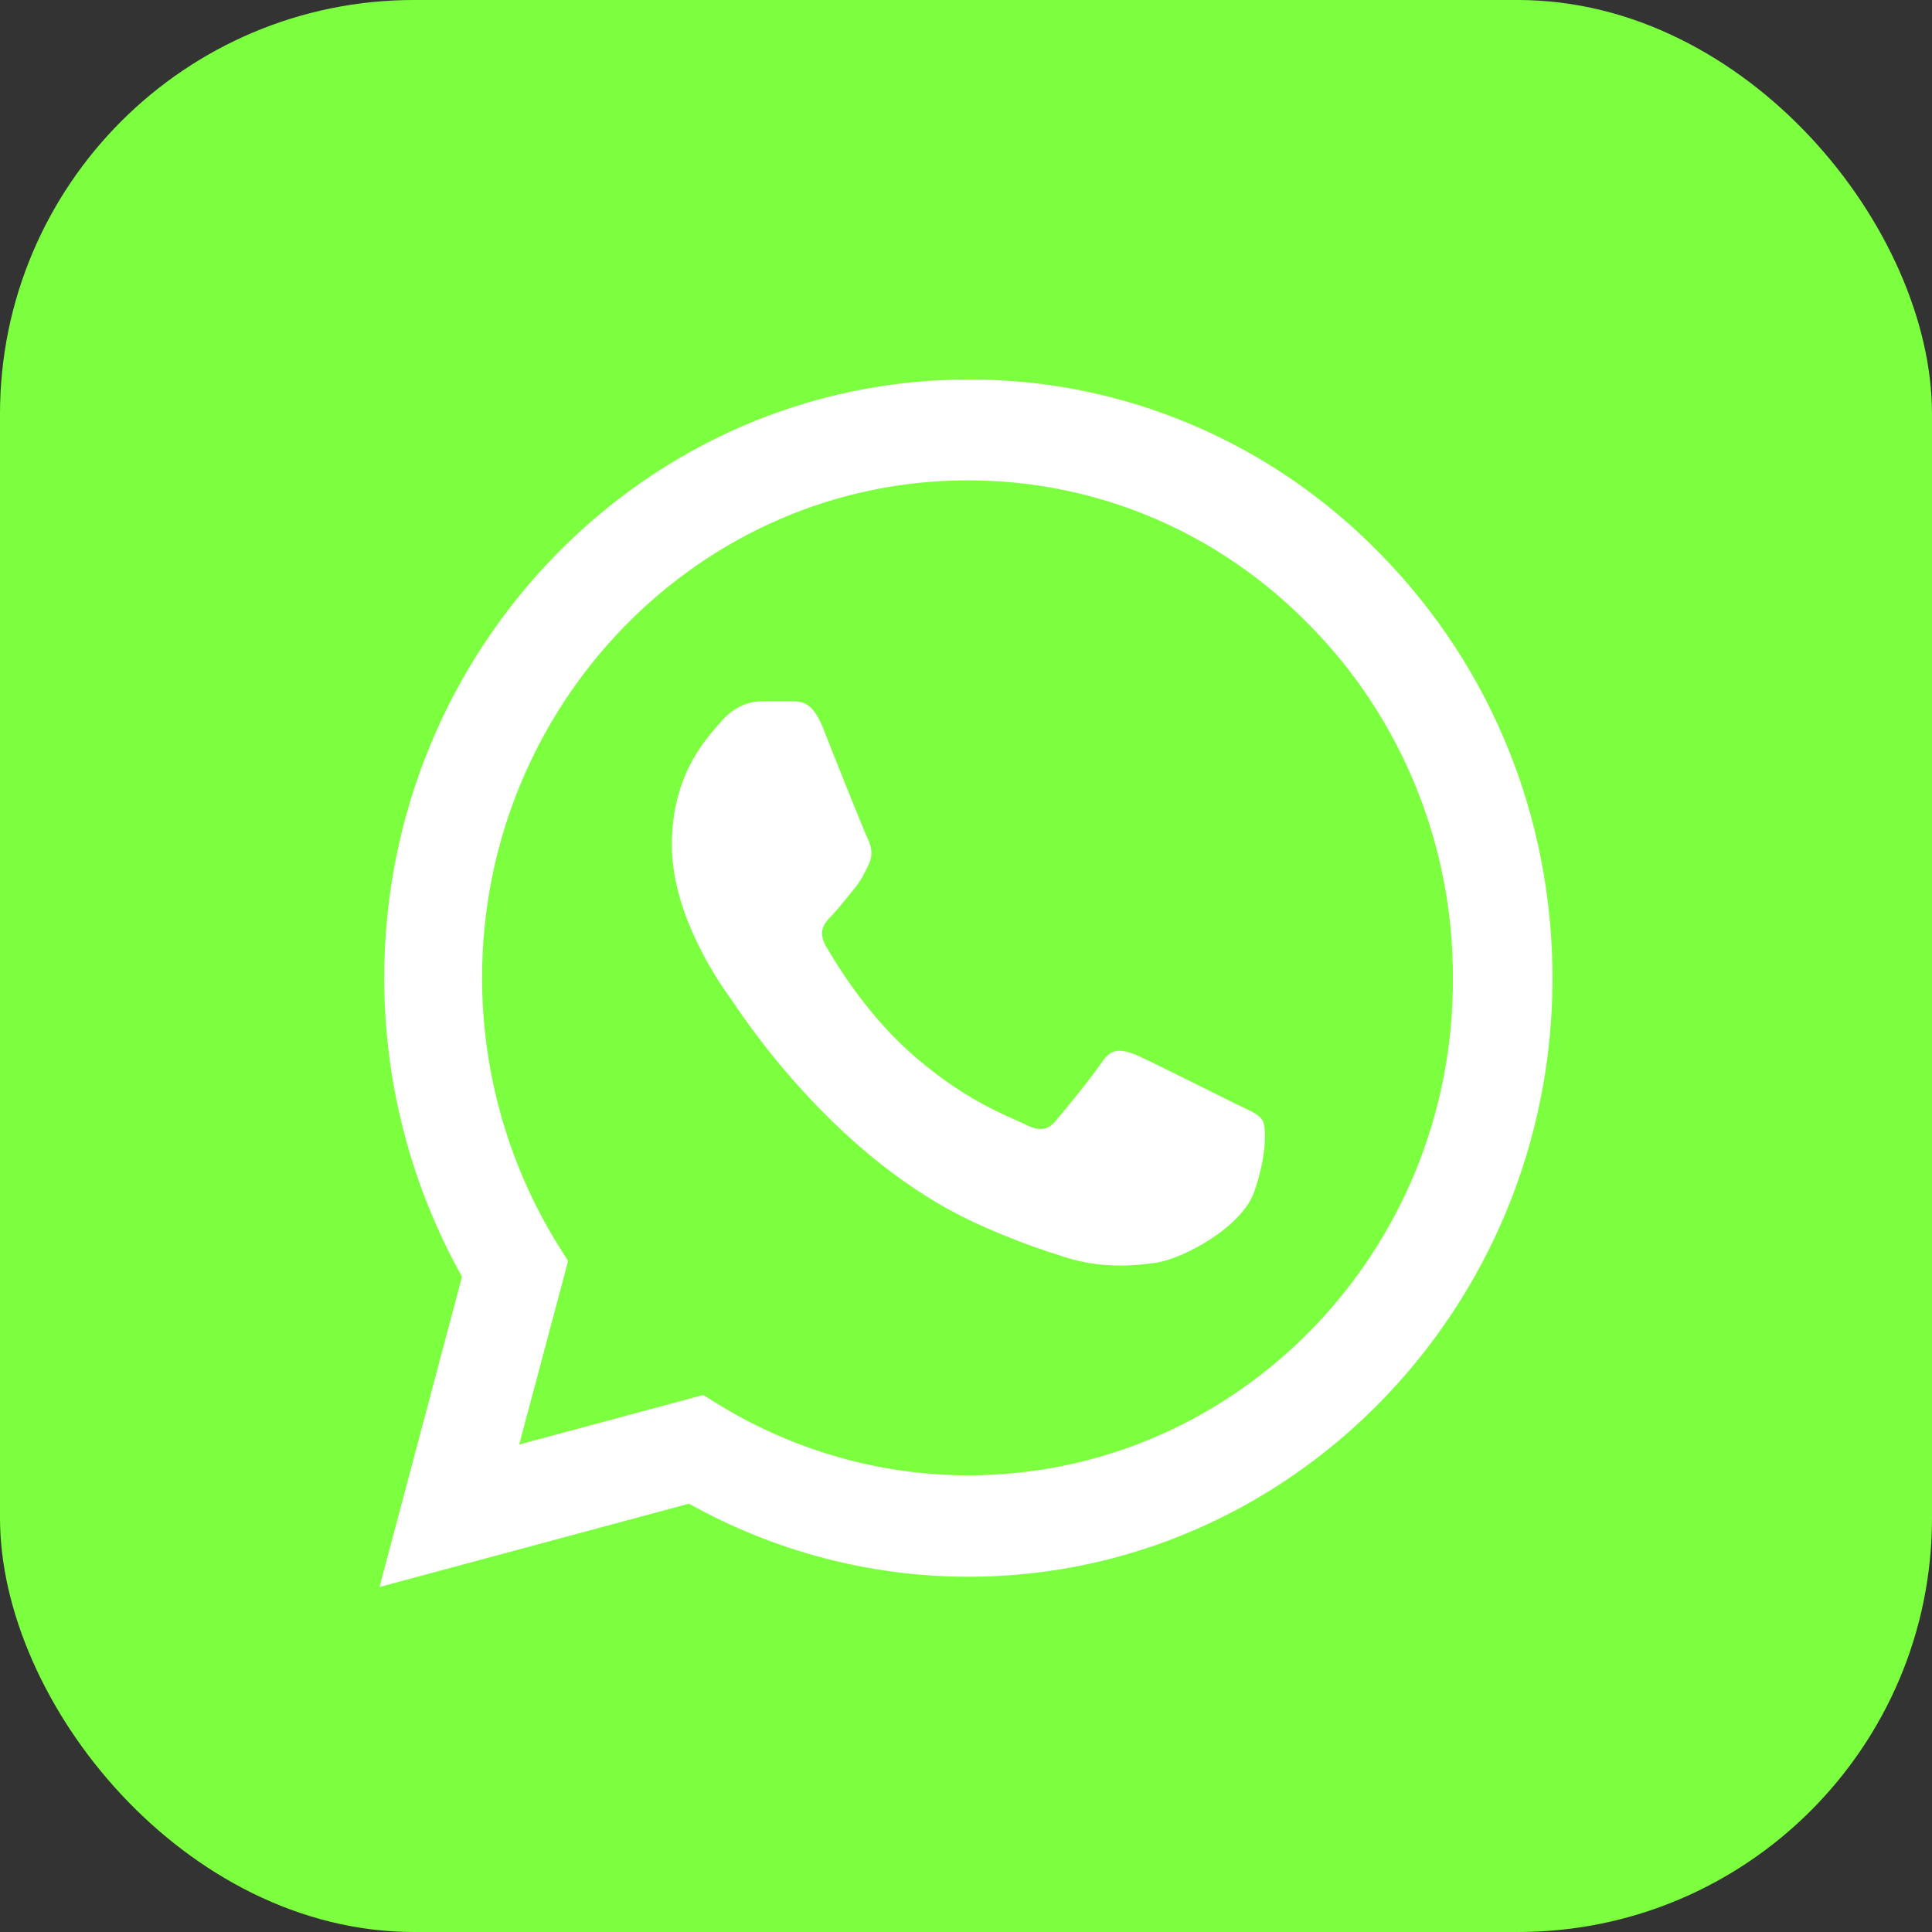 <?xml version="1.0" encoding="UTF-8"?> <svg xmlns="http://www.w3.org/2000/svg" width="56" height="56" viewBox="0 0 56 56" fill="none"><rect x="0" y="0" width="56" height="56" fill="#333333" stroke="none"/><rect width="56" height="56" rx="12" fill="#7CFF3F"></rect><path d="M40.045 16.093C38.479 14.472 36.613 13.188 34.556 12.313C32.5 11.439 30.295 10.992 28.068 11C18.74 11 11.137 18.788 11.137 28.343C11.137 31.405 11.923 34.38 13.392 37.005L11 46L19.97 43.585C22.447 44.968 25.232 45.703 28.068 45.703C37.397 45.703 45 37.915 45 28.36C45 23.723 43.24 19.365 40.045 16.093ZM28.068 42.763C25.54 42.763 23.062 42.062 20.892 40.75L20.38 40.435L15.049 41.87L16.467 36.55L16.126 36.008C14.72 33.71 13.974 31.054 13.973 28.343C13.973 20.398 20.294 13.923 28.051 13.923C31.81 13.923 35.347 15.428 37.995 18.158C39.306 19.494 40.346 21.084 41.053 22.836C41.76 24.587 42.12 26.465 42.113 28.36C42.147 36.305 35.825 42.763 28.068 42.763ZM35.791 31.983C35.364 31.773 33.279 30.723 32.904 30.565C32.511 30.425 32.237 30.355 31.947 30.775C31.656 31.212 30.853 32.193 30.614 32.472C30.375 32.77 30.119 32.805 29.692 32.578C29.264 32.367 27.898 31.895 26.291 30.425C25.027 29.27 24.19 27.853 23.934 27.415C23.695 26.978 23.899 26.75 24.122 26.523C24.309 26.33 24.549 26.015 24.754 25.77C24.959 25.525 25.044 25.333 25.181 25.053C25.318 24.755 25.249 24.51 25.147 24.3C25.044 24.09 24.19 21.955 23.848 21.08C23.506 20.24 23.148 20.345 22.892 20.328H22.071C21.781 20.328 21.337 20.433 20.944 20.87C20.568 21.308 19.474 22.358 19.474 24.493C19.474 26.628 20.995 28.692 21.2 28.973C21.405 29.27 24.19 33.645 28.427 35.517C29.435 35.972 30.221 36.235 30.836 36.428C31.844 36.76 32.767 36.708 33.502 36.602C34.322 36.48 36.013 35.553 36.355 34.538C36.714 33.523 36.714 32.665 36.594 32.472C36.474 32.28 36.218 32.193 35.791 31.983Z" fill="white"></path></svg> 